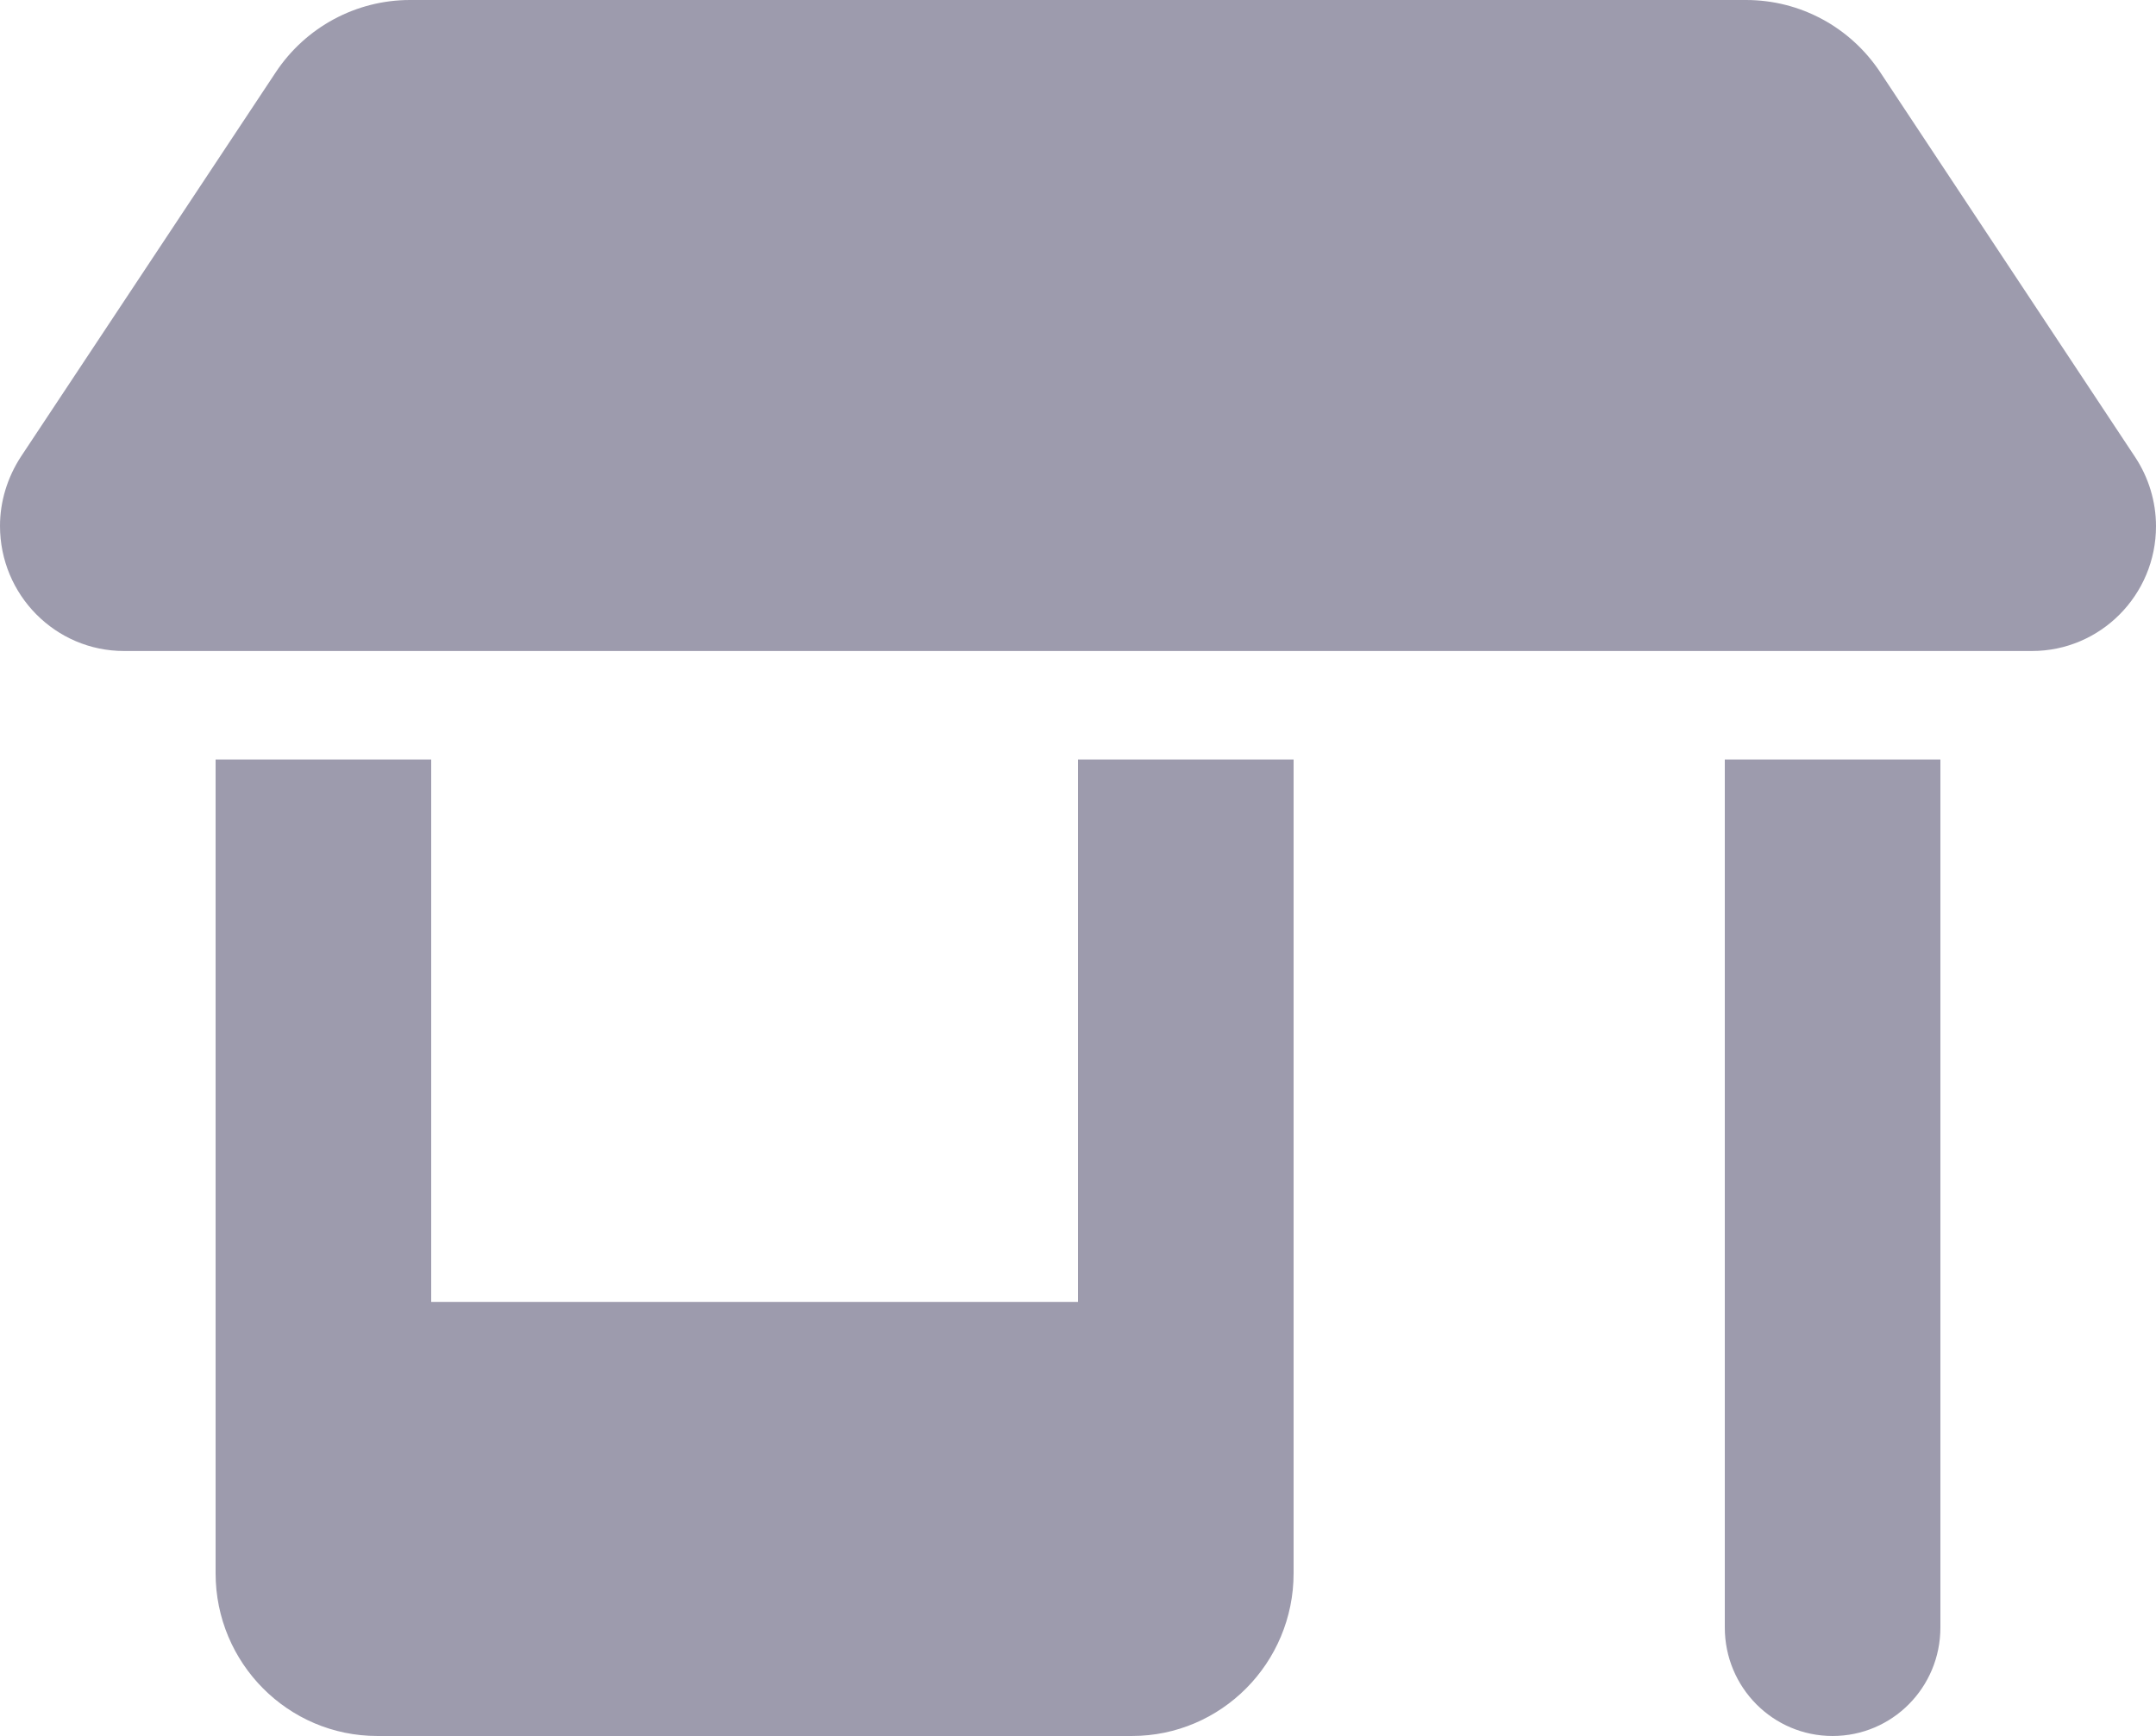 <svg width="77" height="62" viewBox="0 0 77 62" fill="none" xmlns="http://www.w3.org/2000/svg">
<g id="shop-solid 1" clip-path="url(#clip0_140_210)">
<path id="Vector" d="M4.428 23.25H72.573C75.015 23.25 77 21.252 77 18.794C77 17.91 76.735 17.05 76.254 16.323L67.158 2.591C66.088 0.969 64.295 0 62.358 0H14.642C12.717 0 10.912 0.969 9.842 2.591L0.746 16.311C0.265 17.05 0 17.91 0 18.782C0 21.252 1.985 23.25 4.428 23.25ZM7.7 27.125V46.5V56.188C7.7 59.397 10.287 62 13.475 62H40.425C43.613 62 46.2 59.397 46.2 56.188V46.5V27.125H38.5V46.5H15.4V27.125H7.7ZM61.6 27.125V58.125C61.6 60.268 63.321 62 65.45 62C67.579 62 69.3 60.268 69.3 58.125V27.125H61.6Z" fill="#9D9BAD"/>
</g>
<defs>
<clipPath id="clip0_140_210">
<rect width="77" height="62" fill="white"/>
</clipPath>
</defs>
</svg>
